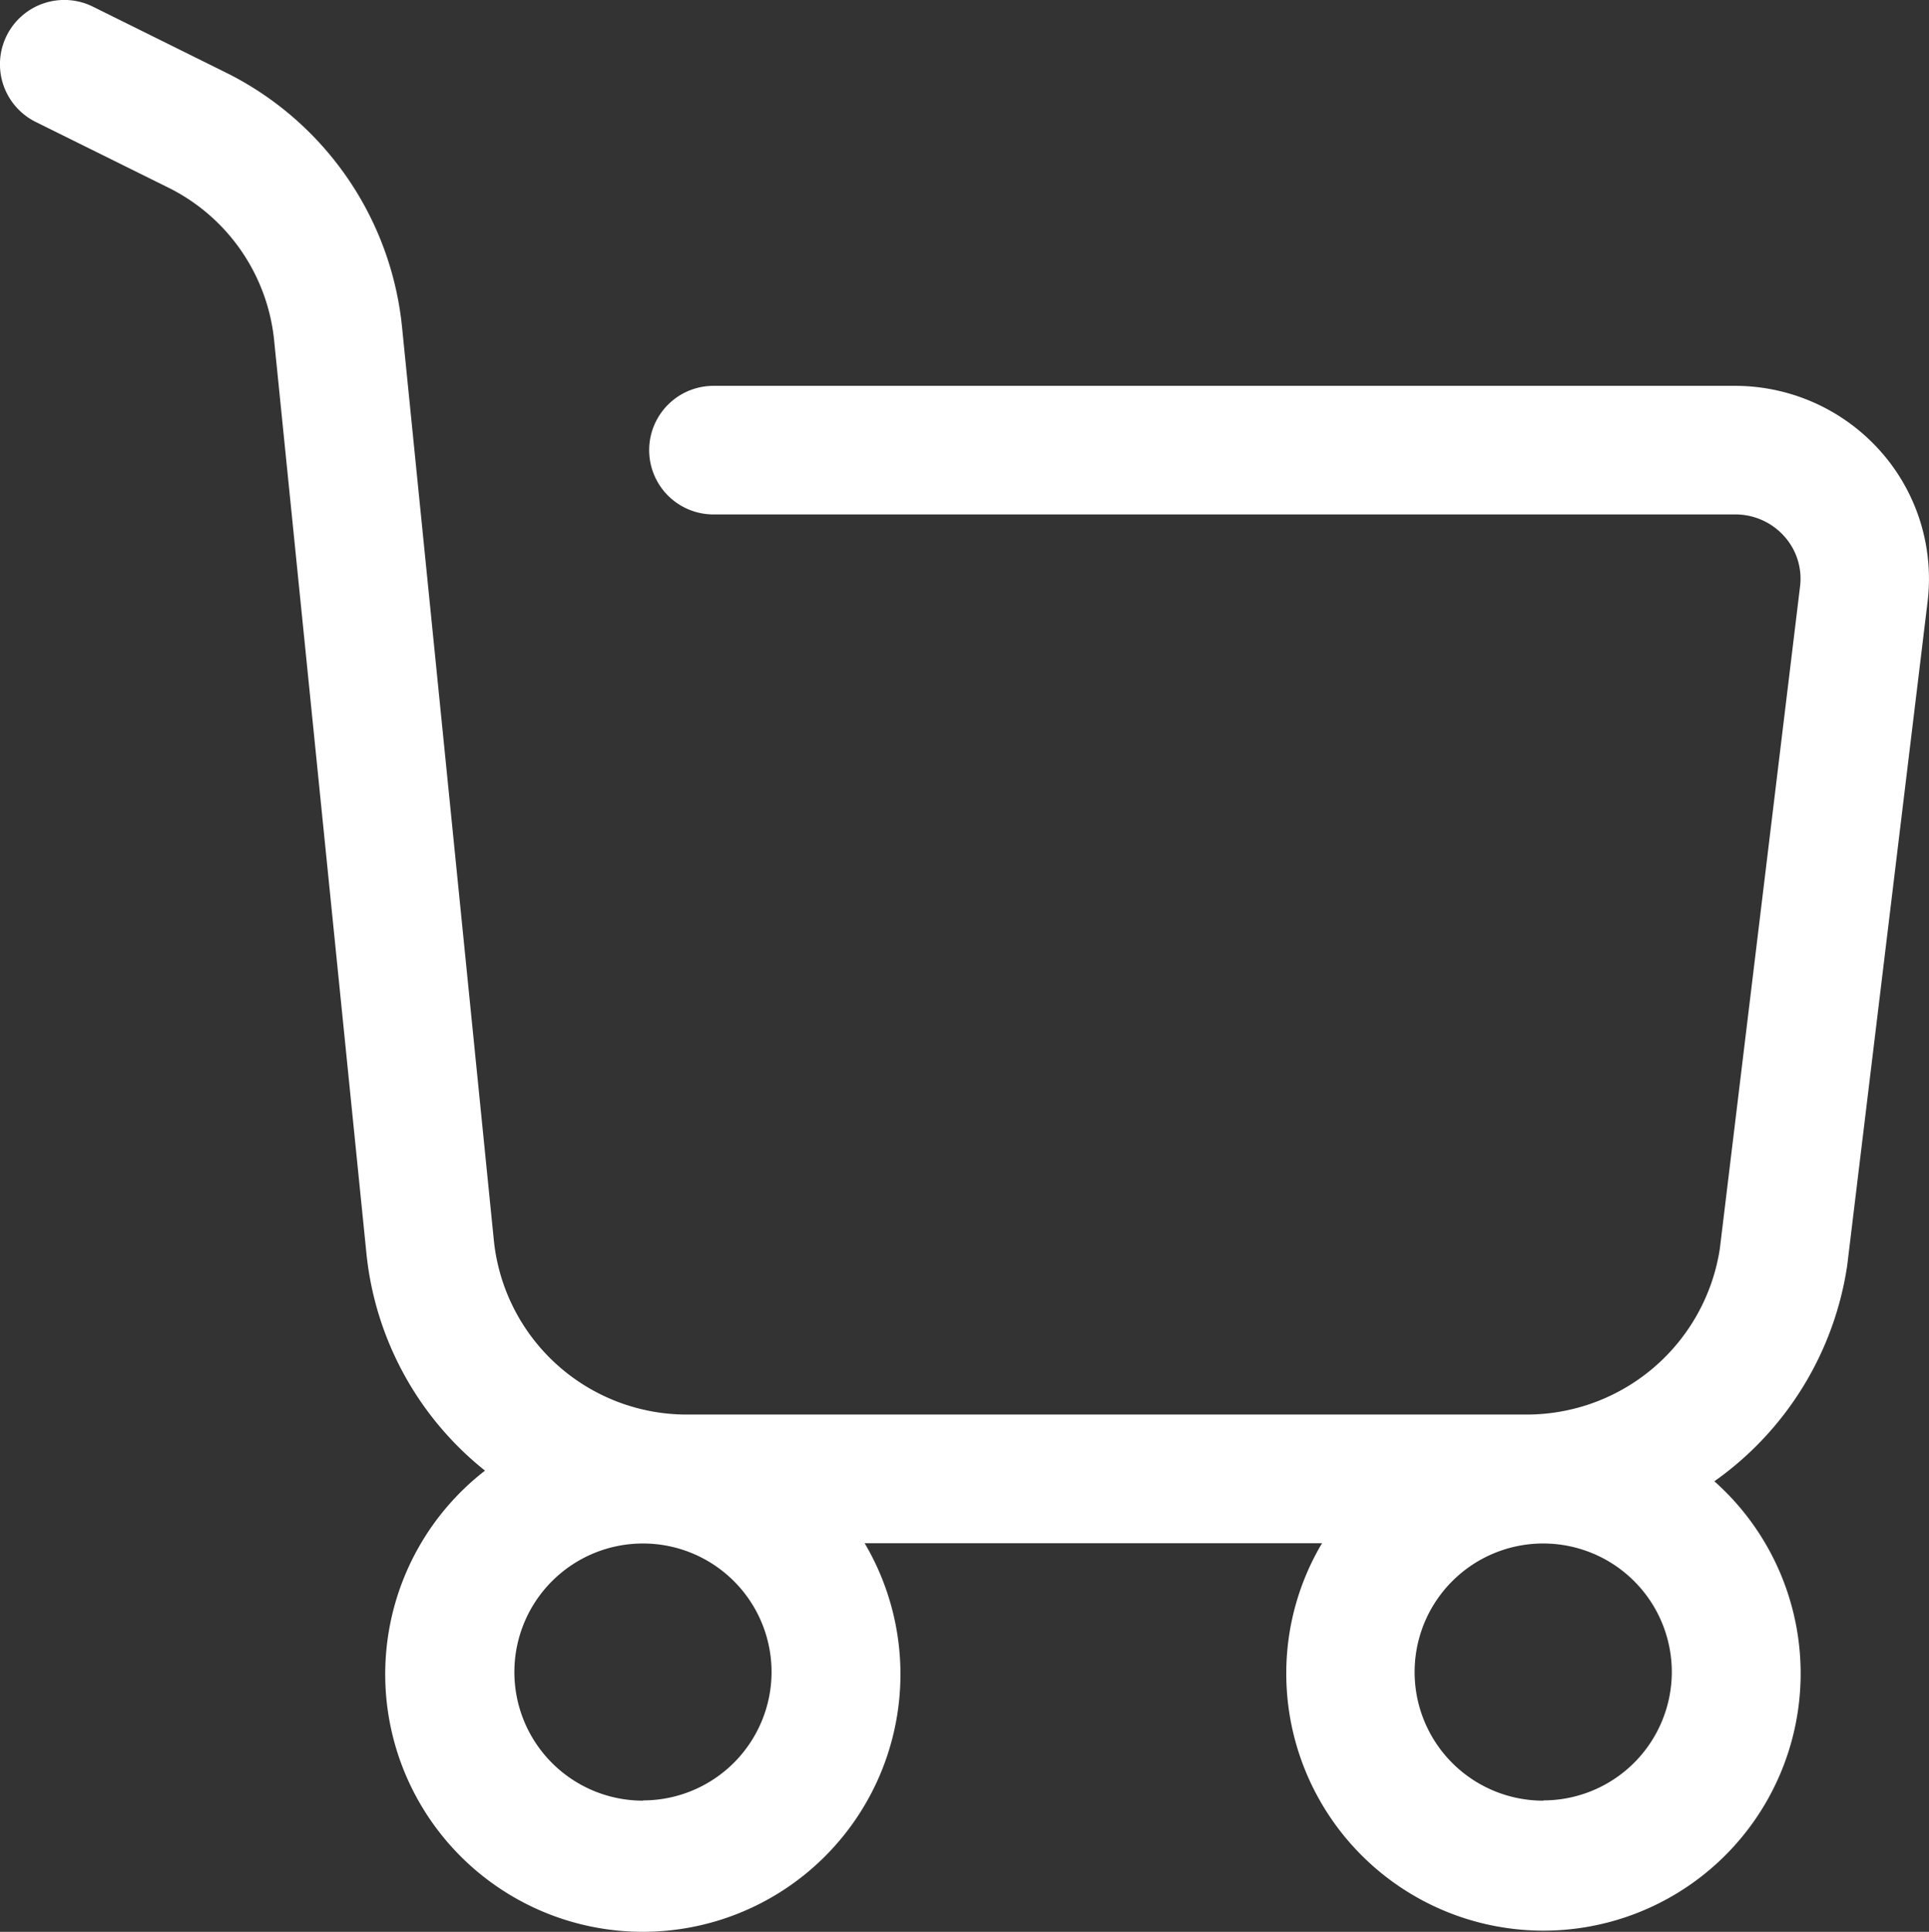 <svg xmlns="http://www.w3.org/2000/svg" width="22.981" height="23.016" viewBox="0 0 22.981 23.016"><rect x="0" y="0" width="22.981" height="23.016" fill="#333333" stroke="none"/><path d="M.926,1.953l1.567.776A2.288,2.288,0,0,1,3.766,4.556l1.1,10.883a3.8,3.8,0,0,0,1.412,2.582,3.069,3.069,0,1,0,4.523.865h5.449a3.03,3.03,0,0,0-.426,1.532,3.064,3.064,0,1,0,5.1-2.27,3.841,3.841,0,0,0,1.582-2.567l.958-7.911a2.286,2.286,0,0,0-.56-1.793,2.318,2.318,0,0,0-1.736-.78H9A.766.766,0,1,0,9,6.629H21.169a.779.779,0,0,1,.59.263.754.754,0,0,1,.186.593l-.956,7.893a2.329,2.329,0,0,1-2.3,1.975H8.7a2.311,2.311,0,0,1-2.316-2.07L5.29,4.4A3.81,3.81,0,0,0,3.174,1.356L1.606.579A.766.766,0,0,0,.926,1.953Zm7.234,20a1.532,1.532,0,1,1,1.532-1.532A1.532,1.532,0,0,1,8.161,21.95Zm10.725,0a1.532,1.532,0,1,1,1.532-1.532A1.532,1.532,0,0,1,18.886,21.95Z" transform="translate(-0.5 -0.5)" fill="#fff"/></svg>